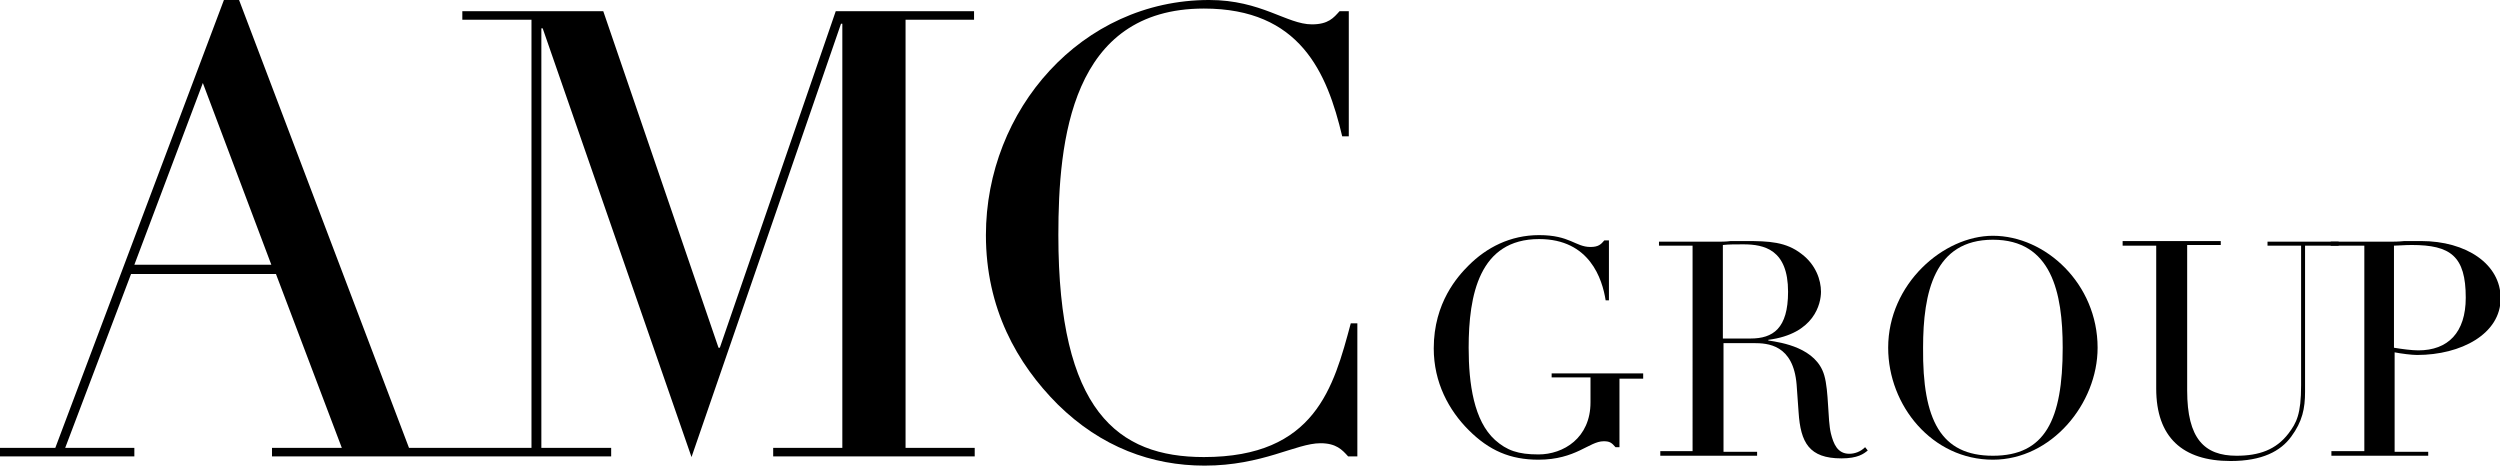 <?xml version="1.0" encoding="utf-8"?>
<!-- Generator: Adobe Illustrator 22.1.0, SVG Export Plug-In . SVG Version: 6.00 Build 0)  -->
<svg version="1.1" id="Capa_1" xmlns="http://www.w3.org/2000/svg" xmlns:xlink="http://www.w3.org/1999/xlink" x="0px" y="0px"
	 viewBox="0 0 379.6 70.7" style="enable-background:new 0 0 379.6 70.7;" xml:space="preserve">
<g>
	<g>
		<path d="M249.6,57.5h-3.7v10.4h-0.6c-0.6-0.7-0.9-0.9-1.8-0.9c-2.2,0-4.2,2.8-9.9,2.8c-4.3,0-7.5-1.4-10.6-4.5
			c-3-3-5.3-7.2-5.3-12.4c0-7,3.7-11,5.3-12.6c2.7-2.7,6.3-4.6,10.7-4.6c4.7,0,5.5,1.8,7.8,1.8c1.2,0,1.6-0.4,2.1-1h0.7v9.1h-0.5
			c-0.5-3.2-2.4-9.3-10.1-9.3c-9.1,0-10.7,8.5-10.7,16.5c0,5.5,0.8,11.1,4,14c1.8,1.6,3.5,2.2,6.6,2.2c3.8,0,7.9-2.5,7.9-7.9v-3.8
			h-5.9v-0.6h13.9V57.5z"/>
		<path d="M251.9,68.5h5.1V37.3h-5.1v-0.6h8.7c0.7,0,1.5,0,2.2-0.1c0.7,0,1.5,0,2.2,0c3.6,0,6.2,0.1,8.6,2c2.1,1.6,2.9,3.9,2.9,5.7
			c0,1.8-1,6.4-8,7.3v0.1c2,0.3,7.3,1.1,8.5,5.3c0.7,2.4,0.5,6.7,1,8.8c0.4,1.6,1,3.1,2.8,3.1c0.8,0,1.7-0.3,2.4-1l0.4,0.5
			c-0.6,0.5-1.5,1.2-4,1.2c-4.9,0-6.2-2.4-6.5-7l-0.3-4.2c-0.5-6.1-4.4-6.3-6.5-6.3h-4.6v16.5h5.1v0.6h-14.7V68.5z M261.6,51.4h4.2
			c3.4,0,5.7-1.5,5.7-7.1c0-6.4-3.6-7.2-6.8-7.2c-1.1,0-2.3,0-3.1,0.1V51.4z"/>
		<path d="M302.6,35.8c8,0,15.9,7.3,15.9,17c0,8.5-7,17-15.9,17c-9.2,0-15.9-8.2-15.9-17C286.7,43.1,295.1,35.8,302.6,35.8z
			 M302.6,69.2c7.9,0,10.6-5.4,10.6-16.4c0-8.4-1.7-16.4-10.6-16.4c-8.9,0-10.6,8-10.6,16.4C291.9,63.8,294.7,69.2,302.6,69.2z"/>
		<path d="M322.5,36.6h14.7v0.6h-5.1v22.1c0,7.3,2.6,9.9,7.5,9.9c3.4,0,6-0.9,7.9-3.4c1.2-1.6,1.9-2.9,1.9-7.3V37.3h-5.1v-0.6h10.8
			v0.6h-5.1v22.2c0,2.5-0.4,4.5-2.1,6.8c-1.6,2.2-4.4,3.7-9.2,3.7c-7.3,0-11.3-3.6-11.3-11V37.3h-5.1V36.6z"/>
		<path d="M353.9,68.5h5.1V37.3h-5.1v-0.6h8.6c0.9,0,1.7,0,2.6-0.1c0.8,0,1.7,0,2.5,0c6.9,0,12.1,3.5,12.1,8.7c0,5.4-6,8.6-12.7,8.6
			c-0.8,0-2.4-0.2-3.4-0.4v15.1h5.1v0.6h-14.7V68.5z M363.5,52.8c1.2,0.2,2.7,0.4,3.7,0.4c4.5,0,7.2-2.7,7.2-8c0-6.3-2.3-8-8.2-8
			c-1.1,0-2.1,0.1-2.7,0.1V52.8z"/>
	</g>
	<g>
		<g>
			<path d="M147.9,3V1.7h-21l-17.6,51.1h-0.2L91.6,1.7H70.2V3h10.5V68H62.1L36.3,0H34L8.4,68H0v1.3h20.4V68H9.9l10-26.4h22l10,26.4
				H41.3v1.3h51.5V68H82.2V4.3h0.2L105,69.4l22.7-65.8h0.2V68h-10.5v1.3h30.6V68h-10.5V3H147.9z M20.4,40.2l10.4-27.6l10.4,27.6
				H20.4z"/>
			<path d="M206.1,69.3h-1.4c-0.9-1-1.8-2-4.2-2c-3.7,0-8.8,3.4-17.6,3.4c-8,0-15.7-2.8-22.3-9.3c-6.2-6.2-10.9-14.6-10.9-25.7
				c0-19,14.5-35.7,33.9-35.7c7.9,0,11.8,3.7,15.6,3.7c2.5,0,3.3-1,4.2-2h1.4v19h-1c-2.3-9.7-6.4-19.4-21-19.4
				c-20.2,0-22.1,20.1-22.1,34.4c0,26.7,9,33.7,22.1,33.7c16.9,0,19.7-10.6,22.3-20.3h1V69.3z"/>
		</g>
	</g>
</g>
<g>
</g>
<g>
</g>
<g>
</g>
<g>
</g>
<g>
</g>
<g>
</g>
</svg>
